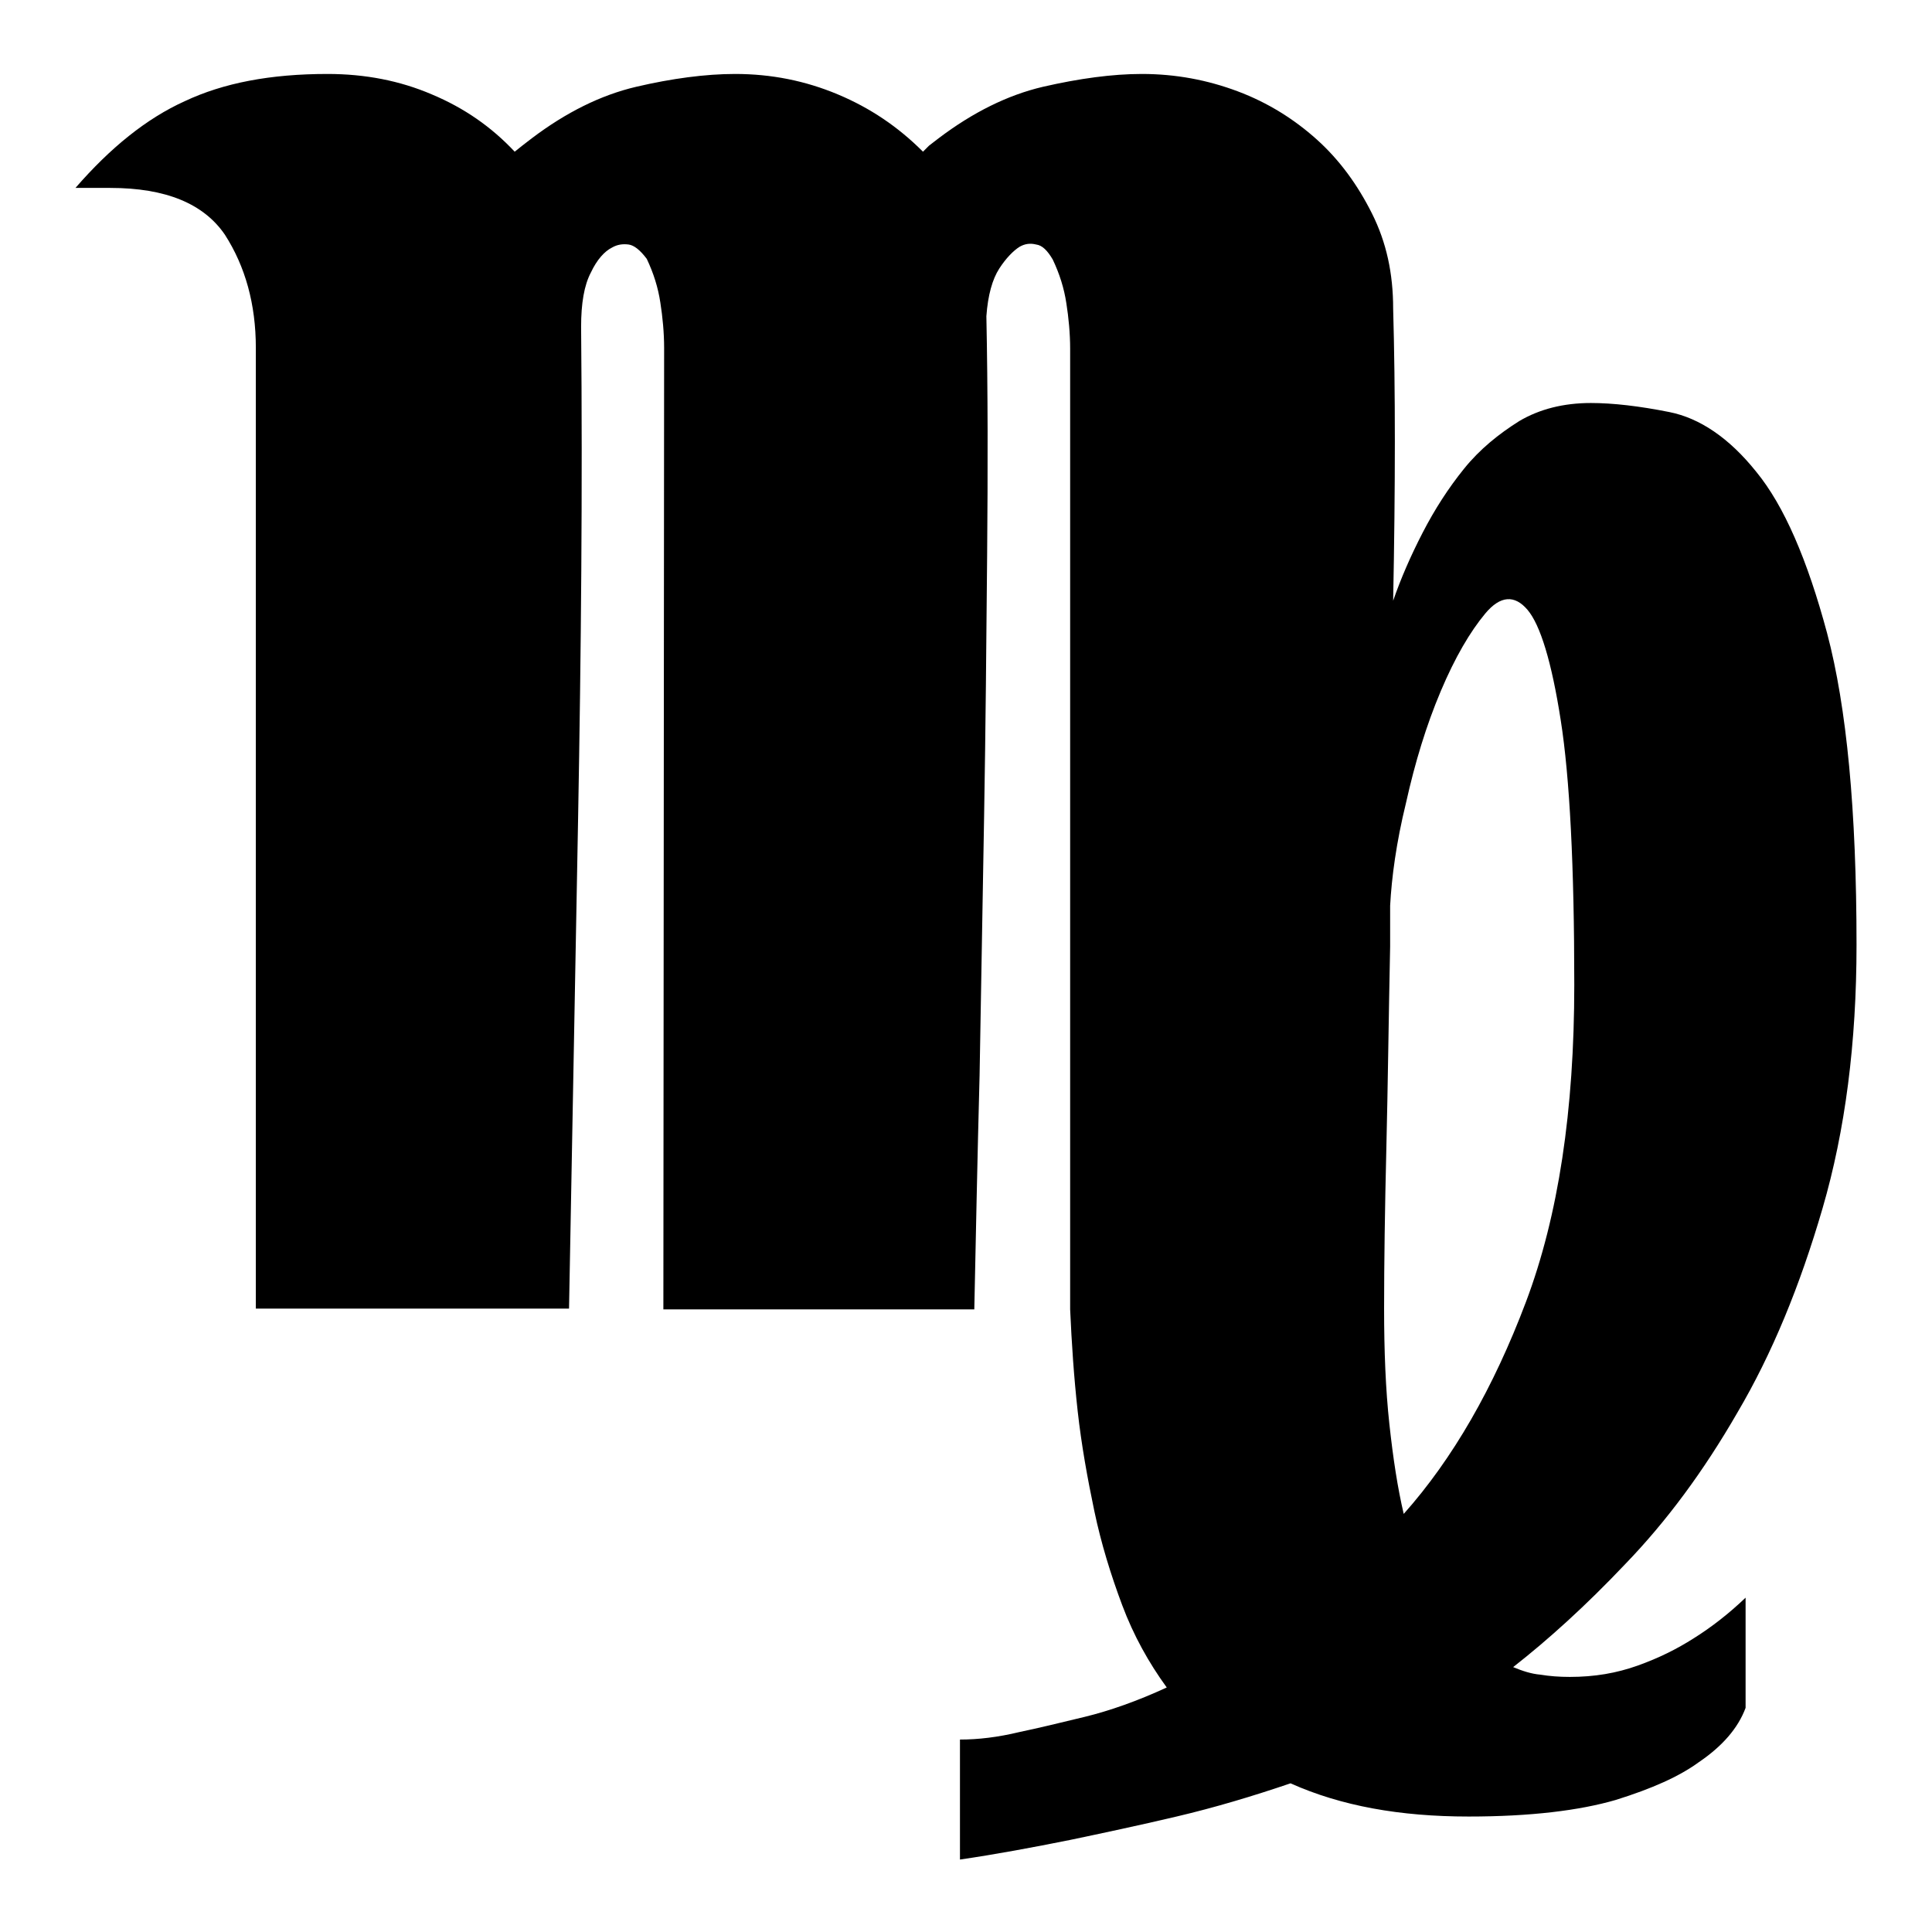 <?xml version="1.0" encoding="utf-8"?>
<!-- Svg Vector Icons : http://www.onlinewebfonts.com/icon -->
<!DOCTYPE svg PUBLIC "-//W3C//DTD SVG 1.1//EN" "http://www.w3.org/Graphics/SVG/1.1/DTD/svg11.dtd">
<svg version="1.1" xmlns="http://www.w3.org/2000/svg" xmlns:xlink="http://www.w3.org/1999/xlink" x="0px" y="0px" viewBox="0 0 256 256" enable-background="new 0 0 256 256" xml:space="preserve">
<g><g><path fill="#000000" d="M88,46.1c0-2-0.2-4.1-0.5-6c-0.3-2-0.9-3.9-1.8-5.8c-0.9-1.2-1.7-1.8-2.4-1.9c-0.8-0.1-1.5,0-2.2,0.4c-1,0.5-2,1.6-2.8,3.3c-0.9,1.7-1.3,4.1-1.3,7.2c0.2,21.4,0,43.1-0.4,65.2c-0.4,22.1-0.8,43.7-1.2,64.9H33.9V46.1c0-5.8-1.4-10.8-4.1-15C27,27,22,24.9,14.6,24.9H10c4.6-5.3,9.4-9.2,14.5-11.5c5.1-2.4,11.3-3.6,18.9-3.6c5,0,9.6,0.9,13.8,2.7c4.3,1.8,7.9,4.3,11,7.6l1-0.8l1.3-1c4.5-3.4,9.1-5.7,13.8-6.8s9.2-1.7,13.1-1.7c4.8,0,9.3,0.9,13.6,2.7c4.3,1.8,8,4.3,11.3,7.6l0.8-0.8l1.3-1c4.5-3.4,9.1-5.7,13.8-6.8c4.8-1.1,9.2-1.7,13.1-1.7c4.5,0,8.7,0.8,12.7,2.3c4,1.5,7.5,3.7,10.5,6.4c3,2.7,5.4,6,7.3,9.8c1.9,3.8,2.8,7.9,2.8,12.6c0.3,10.6,0.3,23.5,0,38.7c1-2.9,2.3-5.9,3.9-9s3.4-5.9,5.5-8.5c2.1-2.6,4.6-4.6,7.3-6.3c2.7-1.6,5.9-2.4,9.5-2.4c2.9,0,6.4,0.4,10.4,1.2c4,0.8,7.9,3.4,11.5,7.9c3.7,4.5,6.8,11.7,9.4,21.4c2.6,9.8,3.9,23.5,3.9,41.3c0,13-1.5,24.6-4.5,34.9c-3,10.3-6.7,19.3-11.3,27.1c-4.5,7.8-9.4,14.4-14.8,20c-5.3,5.6-10.3,10.1-14.9,13.7c1.2,0.5,2.4,0.9,3.6,1c1.2,0.2,2.5,0.3,3.9,0.3c3.3,0,6.2-0.5,9-1.5s5.2-2.2,7.4-3.6c2.4-1.5,4.7-3.3,6.9-5.4v14.6c-1,2.7-3.1,5.1-6.2,7.2c-2.6,1.9-6.2,3.5-11,5c-4.8,1.4-11.3,2.2-19.5,2.2c-9.1,0-16.9-1.4-23.6-4.4c-5,1.7-10,3.2-15.1,4.4c-5.1,1.2-9.8,2.2-14.1,3.1c-5,1-9.8,1.9-14.6,2.6v-15.9c2.4,0,5-0.3,7.9-1c2.4-0.5,5.3-1.2,8.6-2c3.3-0.8,7-2.1,10.9-3.9c-2.4-3.3-4.4-6.9-5.9-10.9c-1.5-4-2.8-8.2-3.7-12.5c-0.9-4.3-1.7-8.7-2.2-13.2c-0.5-4.5-0.8-9-1-13.5V169V46.2c0-2-0.2-4.1-0.5-6c-0.3-2-0.9-3.9-1.8-5.8c-0.7-1.2-1.4-1.9-2.2-2c-0.8-0.2-1.5-0.1-2.2,0.3c-0.8,0.5-1.8,1.5-2.7,2.9c-0.9,1.4-1.5,3.5-1.7,6.3c0.2,9.8,0.2,20.3,0.1,31.7c-0.1,11.4-0.2,22.9-0.4,34.5c-0.2,11.6-0.4,23.1-0.6,34.4c-0.3,11.3-0.5,21.6-0.7,31H87.9L88,46.1L88,46.1z M184.2,120v1v4.4c-0.2,9.6-0.3,18.5-0.5,26.7c-0.2,8.2-0.3,15.3-0.3,21.3c0,5.6,0.2,10.7,0.7,15.3s1.1,8.5,1.9,11.9c6.5-7.3,11.9-16.7,16.2-28.1c4.3-11.4,6.4-25.4,6.4-42c0-15.7-0.6-27.5-1.8-35.1c-1.2-7.7-2.7-12.6-4.4-14.6s-3.6-1.9-5.6,0.5c-2,2.4-4,5.8-5.9,10.3c-1.9,4.5-3.4,9.4-4.6,14.8C185,111.7,184.4,116.3,184.2,120L184.2,120z"/></g></g>
</svg>
